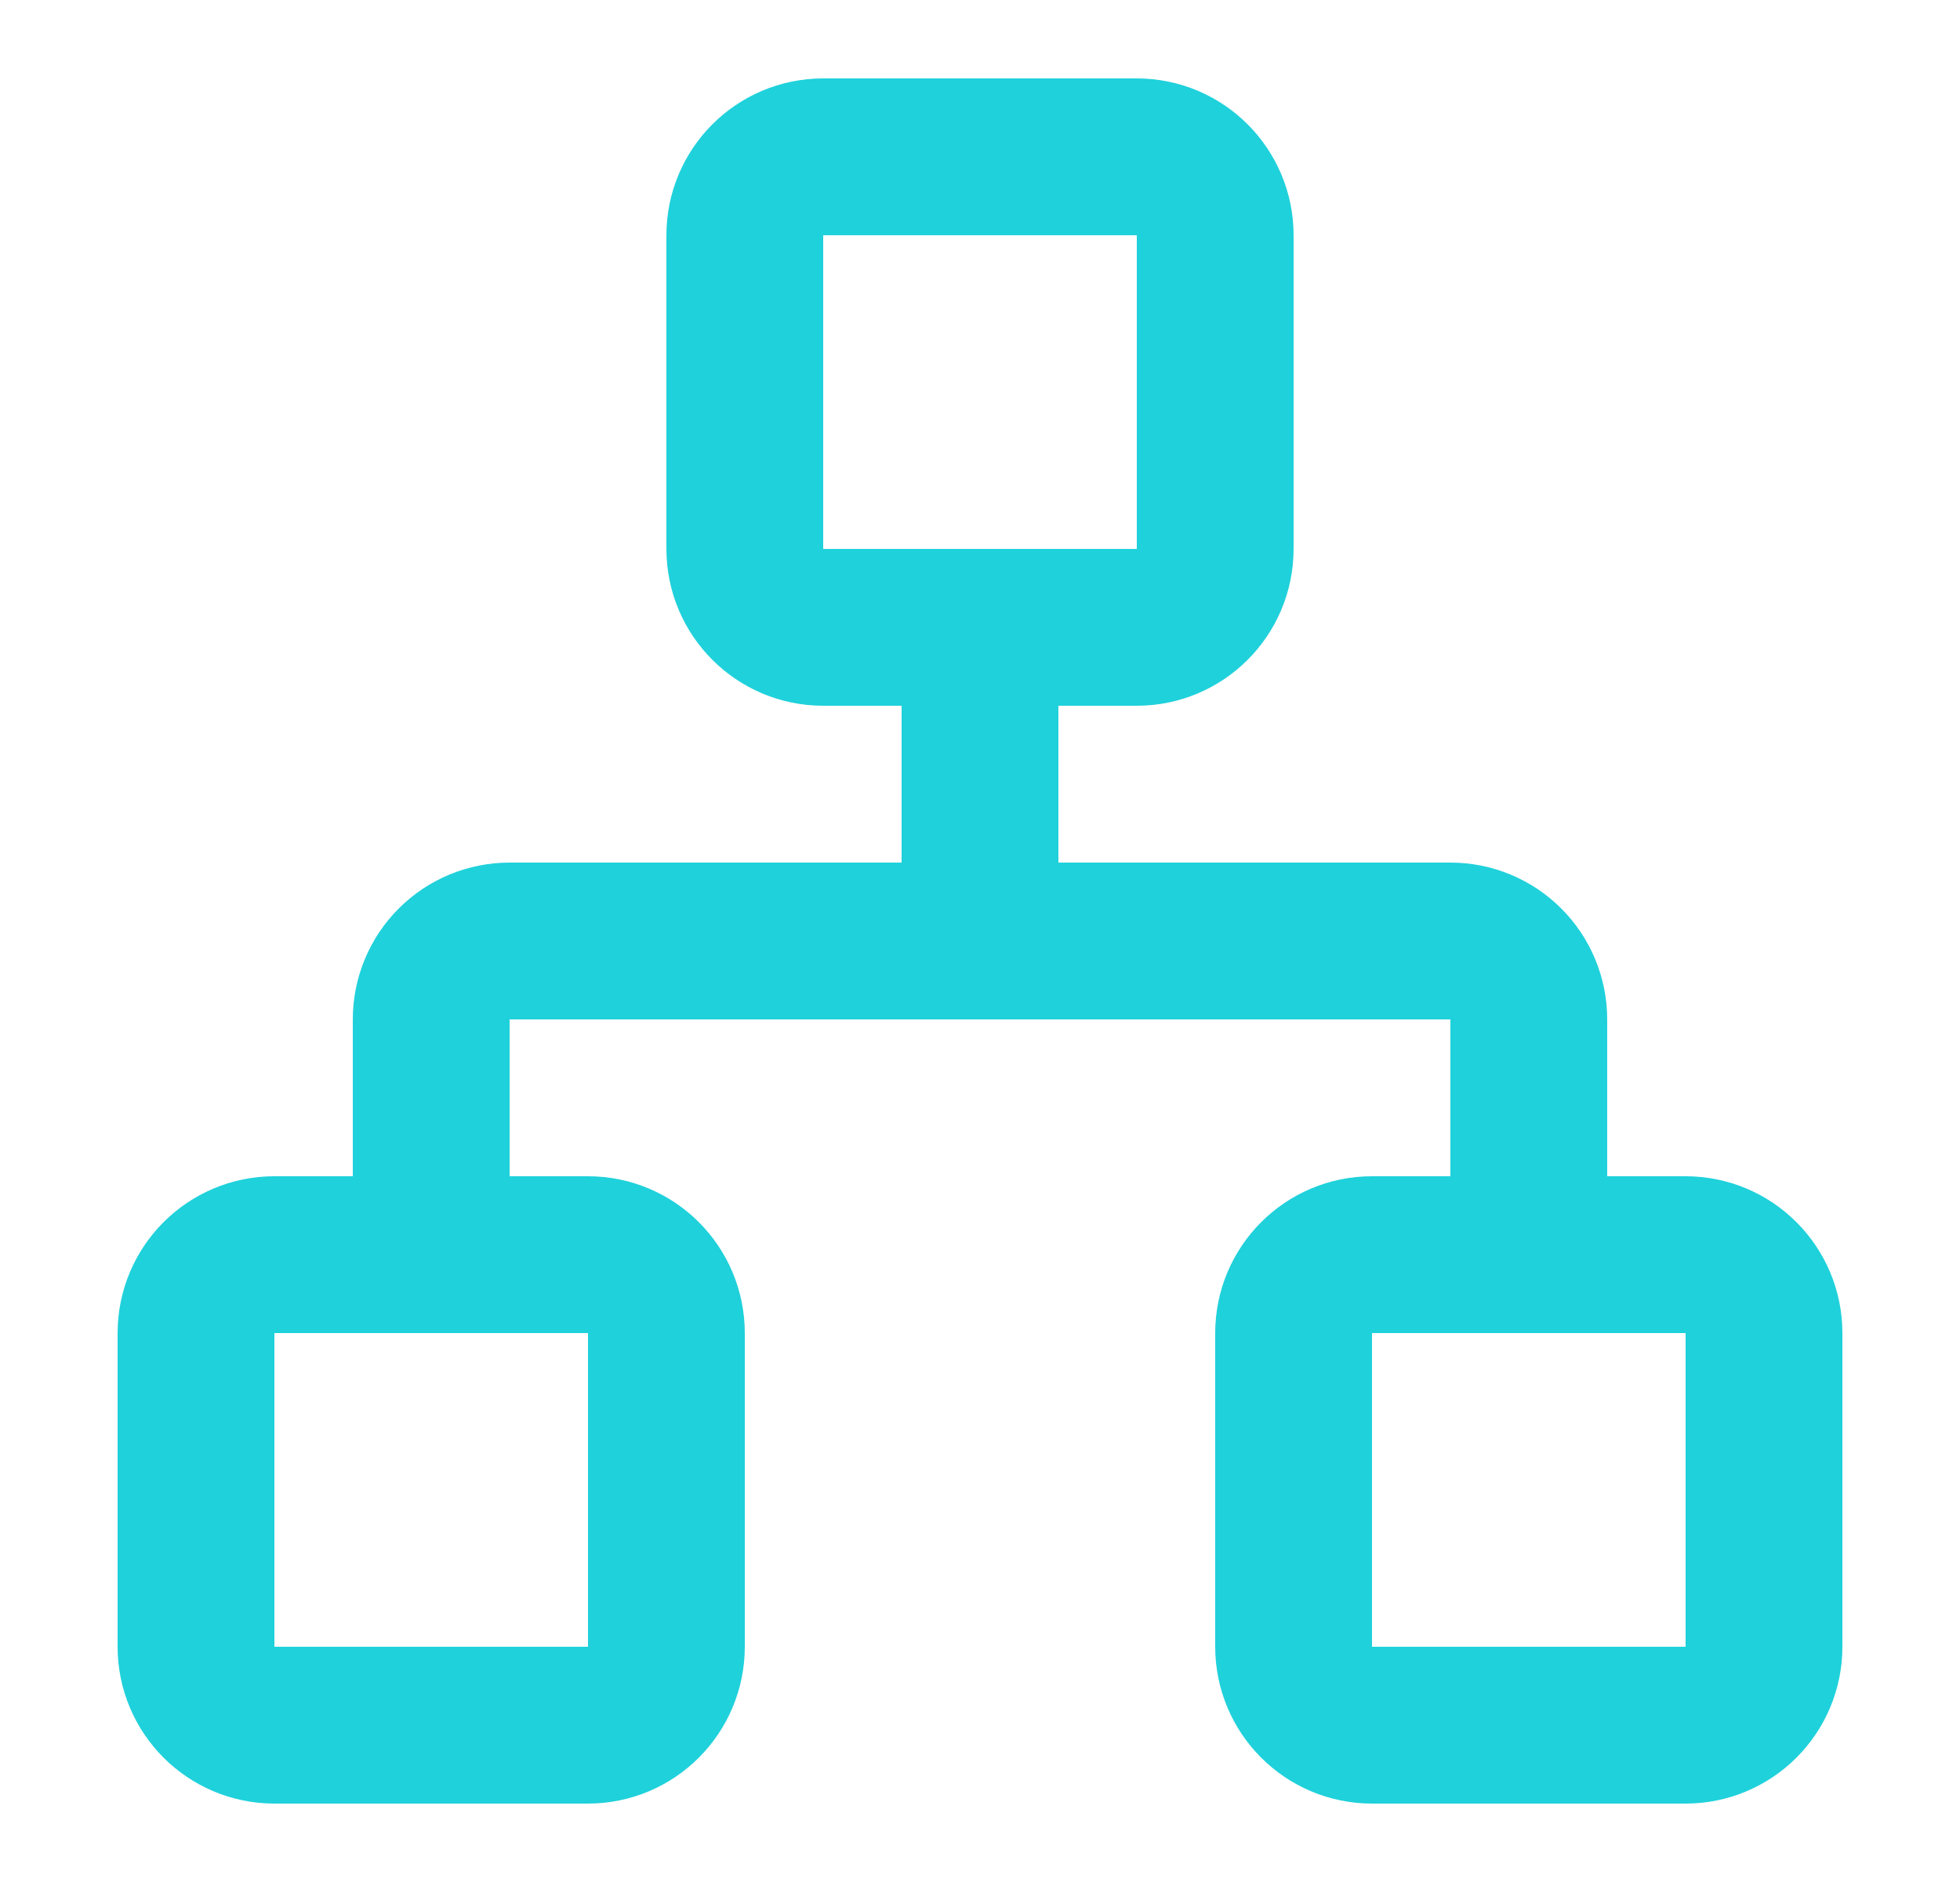 <svg width="25" height="24" viewBox="0 0 25 24" fill="none" xmlns="http://www.w3.org/2000/svg">
<path d="M21.5 16H17.5C16.948 16 16.5 16.448 16.5 17V21C16.5 21.552 16.948 22 17.5 22H21.5C22.052 22 22.5 21.552 22.5 21V17C22.5 16.448 22.052 16 21.5 16Z" stroke="#1FD1DB" stroke-width="2" stroke-linecap="round" stroke-linejoin="round"/>
<path d="M7.5 16H3.5C2.948 16 2.5 16.448 2.5 17V21C2.5 21.552 2.948 22 3.5 22H7.5C8.052 22 8.5 21.552 8.5 21V17C8.5 16.448 8.052 16 7.5 16Z" stroke="#1FD1DB" stroke-width="2" stroke-linecap="round" stroke-linejoin="round"/>
<path d="M14.5 2H10.5C9.948 2 9.5 2.448 9.5 3V7C9.5 7.552 9.948 8 10.5 8H14.5C15.052 8 15.5 7.552 15.5 7V3C15.5 2.448 15.052 2 14.5 2Z" stroke="#1FD1DB" stroke-width="2" stroke-linecap="round" stroke-linejoin="round"/>
<path d="M5.5 16V13C5.5 12.735 5.605 12.48 5.793 12.293C5.98 12.105 6.235 12 6.5 12H18.5C18.765 12 19.02 12.105 19.207 12.293C19.395 12.48 19.5 12.735 19.5 13V16" stroke="#1FD1DB" stroke-width="2" stroke-linecap="round" stroke-linejoin="round"/>
<path d="M12.5 12V8" stroke="#1FD1DB" stroke-width="2" stroke-linecap="round" stroke-linejoin="round"/>
</svg>
